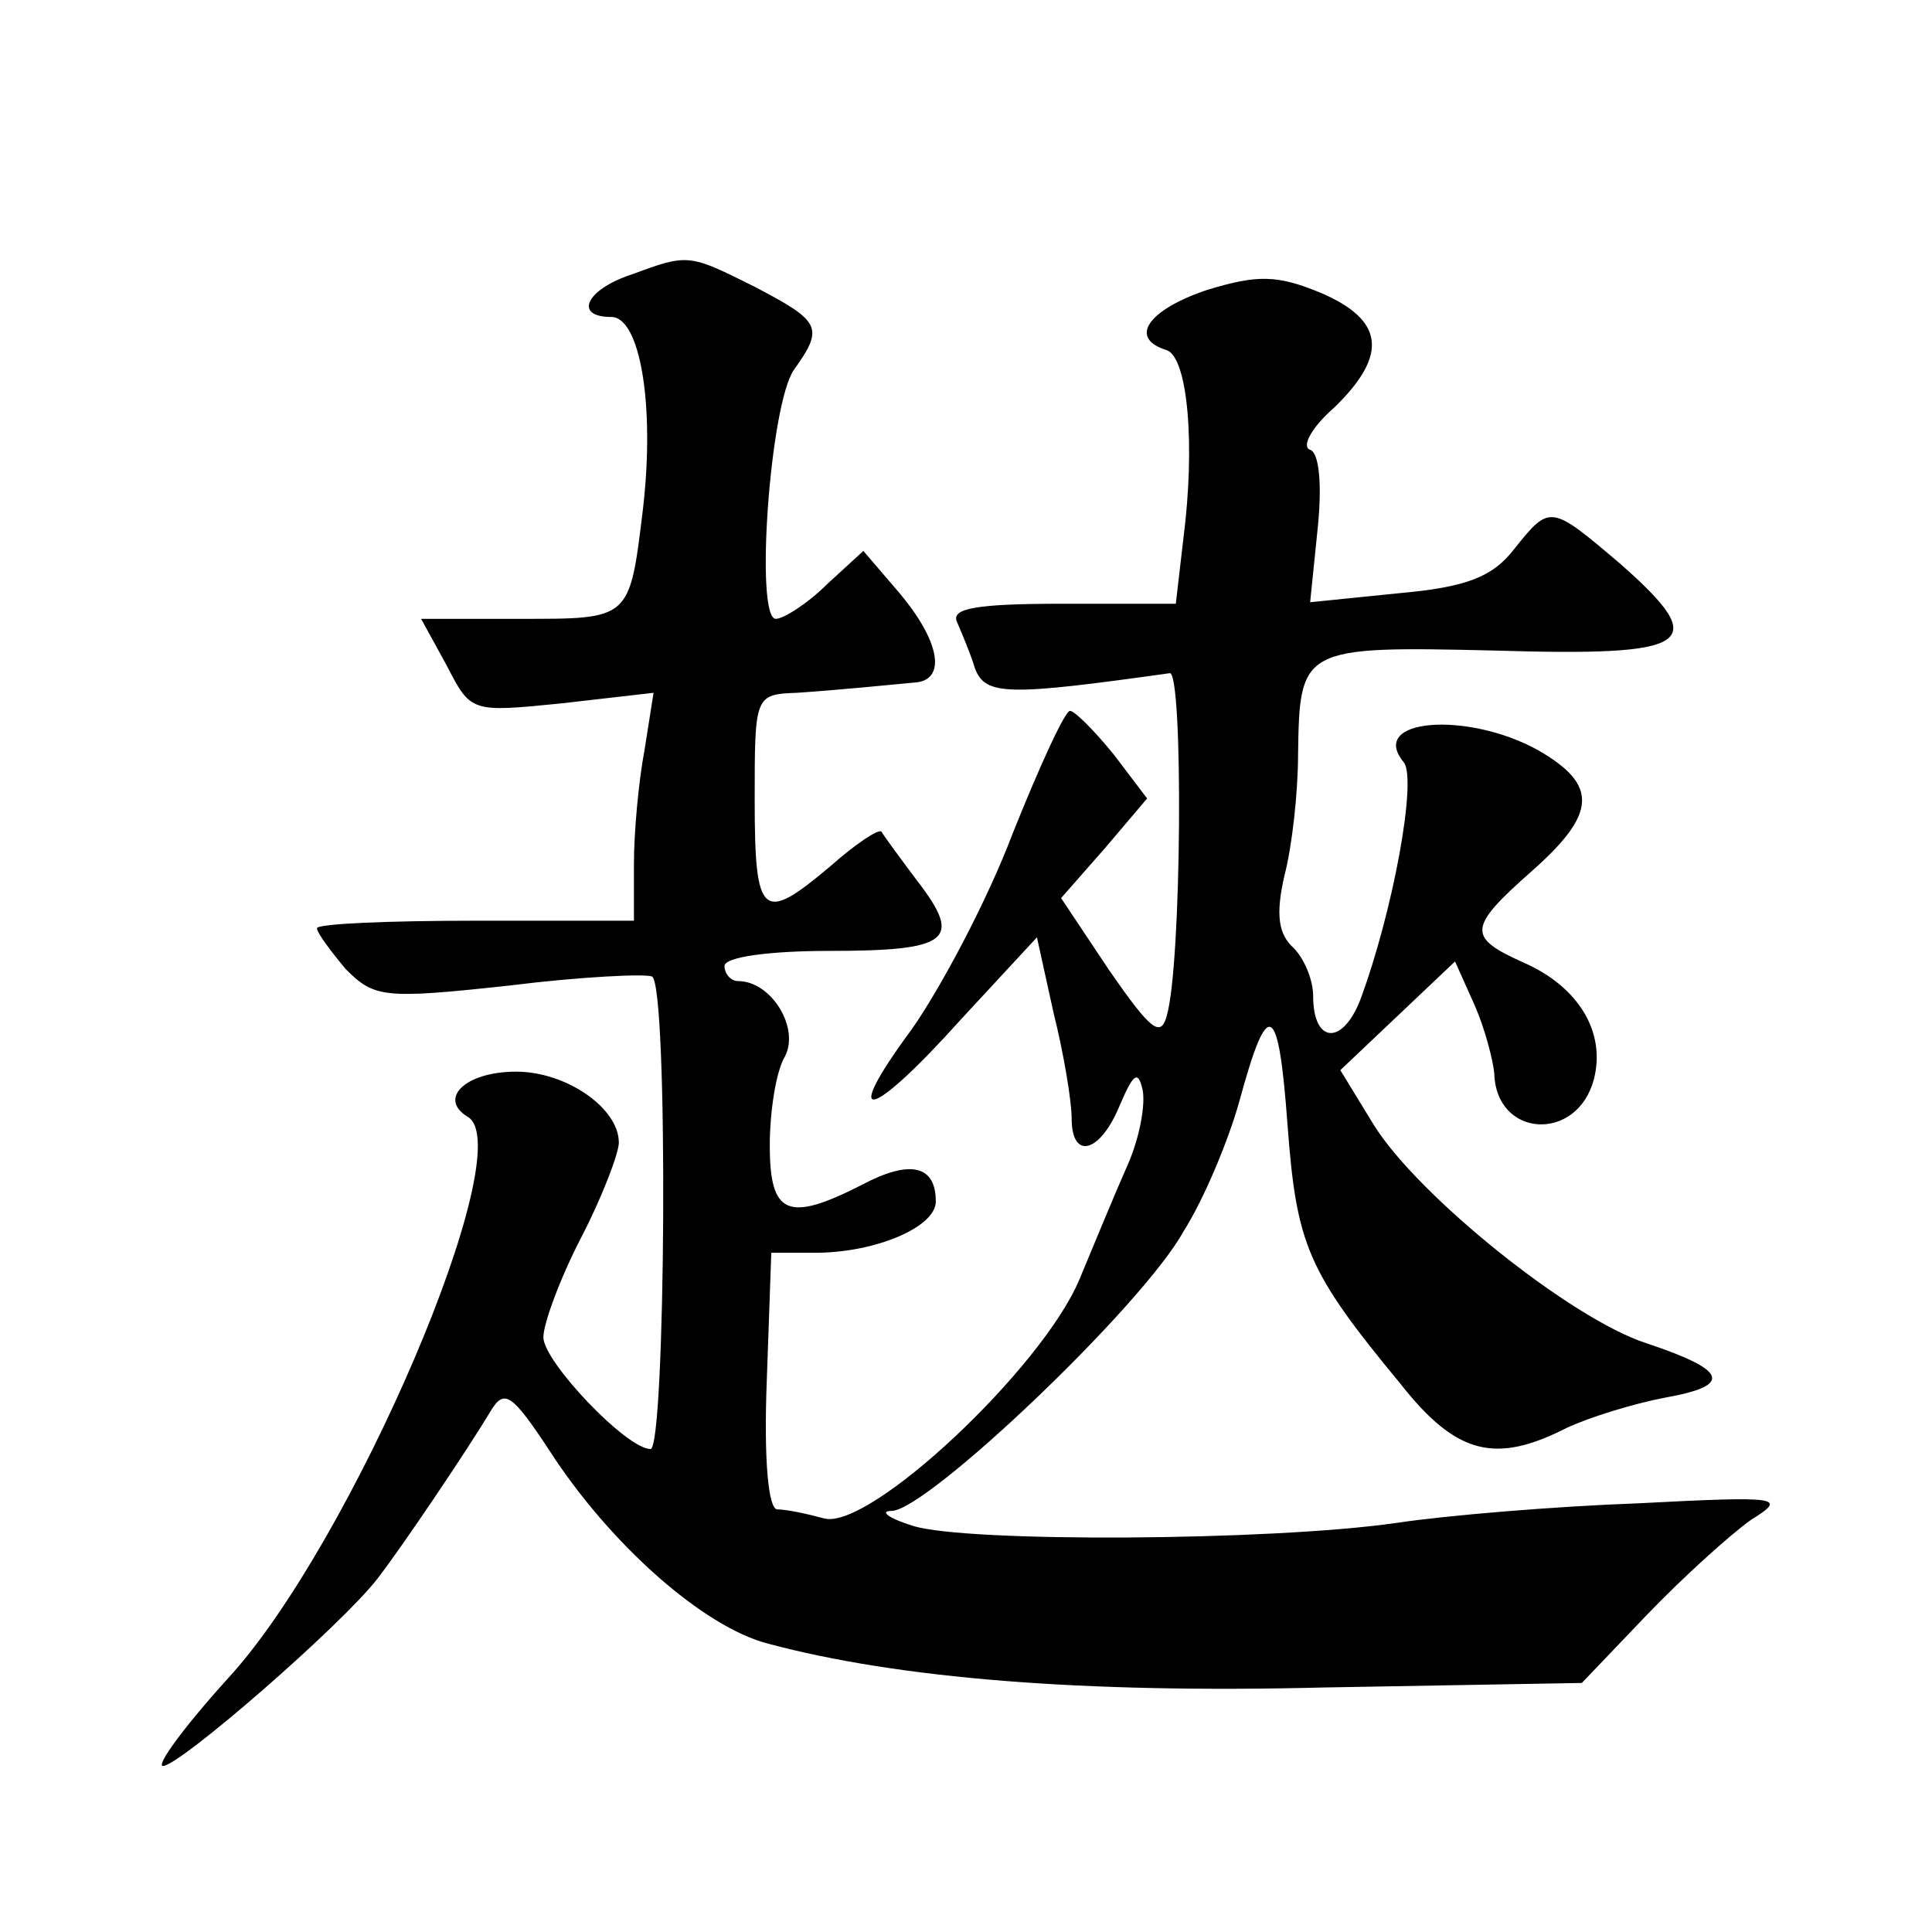 <?xml version="1.0" standalone="no"?>
<!DOCTYPE svg PUBLIC "-//W3C//DTD SVG 20010904//EN"
 "http://www.w3.org/TR/2001/REC-SVG-20010904/DTD/svg10.dtd">
<svg version="1.0" xmlns="http://www.w3.org/2000/svg"
 width="128pt" height="128pt" viewBox="0 0 128 128"
 preserveAspectRatio="xMidYMid meet">
<g transform="translate(0,128) scale(0.1,-0.1)"
fill="#0" stroke="none">
<path d="M418 1098 c-30 -10 -38 -28 -13 -28 19 0 29 -58 21 -127 -9 -74 -8 -73
-82 -73 l-65 0 17 -31 c16 -31 16 -31 76 -25 l61 7 -6 -38 c-4 -21 -7 -55 -7 -75
l0 -38 -105 0 c-58 0 -105 -2 -105 -5 0 -3 9 -15 19 -27 19 -19 25 -20 108 -11
48 6 91 8 95 6 11 -6 9 -313 -1 -313 -16 0 -71 58 -71 74 0 9 11 39 25 66 14 27
25 56 25 63 0 23 -35 47 -68 47 -34 0 -52 -18 -32 -30 35 -21 -77 -283 -159 -372
-29 -32 -48 -58 -43 -58 11 0 118 93 142 124 17 22 60 86 75 111 9 15 14 12 39
-26 40 -62 102 -117 145 -128 86 -23 208 -33 368 -29 l171 3 43 45 c24 25 55 53
69 63 24 15 21 16 -75 11 -55 -2 -127 -8 -160 -13 -84 -12 -284 -13 -320 -2 -16
5 -23 10 -14 10 24 1 166 136 193 185 14 22 30 61 37 86 19 70 26 67 32 -15 6 -80
13 -97 75 -172 37 -47 63 -53 110 -29 15 7 44 16 65 20 45 8 42 18 -12 36 -50 16
-152 98 -181 145 l-22 36 38 36 38 36 13 -29 c7 -16 12 -36 13 -45 1 -43 55 -46
66 -4 8 31 -10 61 -46 77 -38 17 -38 23 5 61 43 38 44 57 4 80 -47 26 -113 21 -89
-8 9 -11 -7 -99 -29 -158 -12 -30 -31 -28 -31 3 0 11 -6 25 -13 32 -10 9 -12 22
-6 48 5 19 9 55 9 80 1 71 2 72 130 69 132 -4 144 4 84 57 -47 40 -47 40 -71 10
-14 -18 -31 -25 -76 -29 l-59 -6 5 49 c3 29 1 50 -5 52 -6 2 1 15 16 28 36 35 33
58 -9 76 -29 12 -42 12 -75 2 -39 -13 -53 -32 -27 -40 14 -5 19 -63 11 -125 l-5
-43 -75 0 c-57 0 -74 -3 -70 -12 3 -7 9 -21 12 -31 7 -18 22 -18 129 -3 9 1 8 -193
-2 -227 -4 -15 -11 -9 -38 30 l-32 48 29 33 28 33 -22 29 c-13 16 -26 29 -29 29
-3 1 -20 -36 -38 -81 -17 -45 -48 -103 -67 -130 -48 -65 -28 -61 33 7 l50 54 11
-50 c7 -28 12 -59 12 -70 0 -28 19 -23 32 9 9 21 12 23 15 10 2 -10 -2 -32 -10
-50 -8 -18 -22 -52 -32 -76 -25 -59 -139 -166 -169 -158 -11 3 -25 6 -31 6 -6 0
-9 33 -7 85 l3 85 29 0 c40 0 80 17 80 34 0 24 -17 28 -49 11 -49 -25 -61 -20 -61
26 0 22 4 49 10 59 10 19 -9 50 -31 50 -5 0 -9 5 -9 10 0 6 30 10 69 10 80 0 89
7 59 46 -12 16 -23 31 -24 33 -2 2 -17 -8 -34 -23 -45 -38 -50 -34 -50 44 0 69
0 70 28 71 29 2 59 5 80 7 19 3 14 28 -12 59 l-24 28 -24 -22 c-13 -13 -29 -23
-34 -23 -14 0 -4 142 12 165 20 28 18 32 -26 55 -44 22 -44 22 -82 8z"/>
</g>
</svg>
